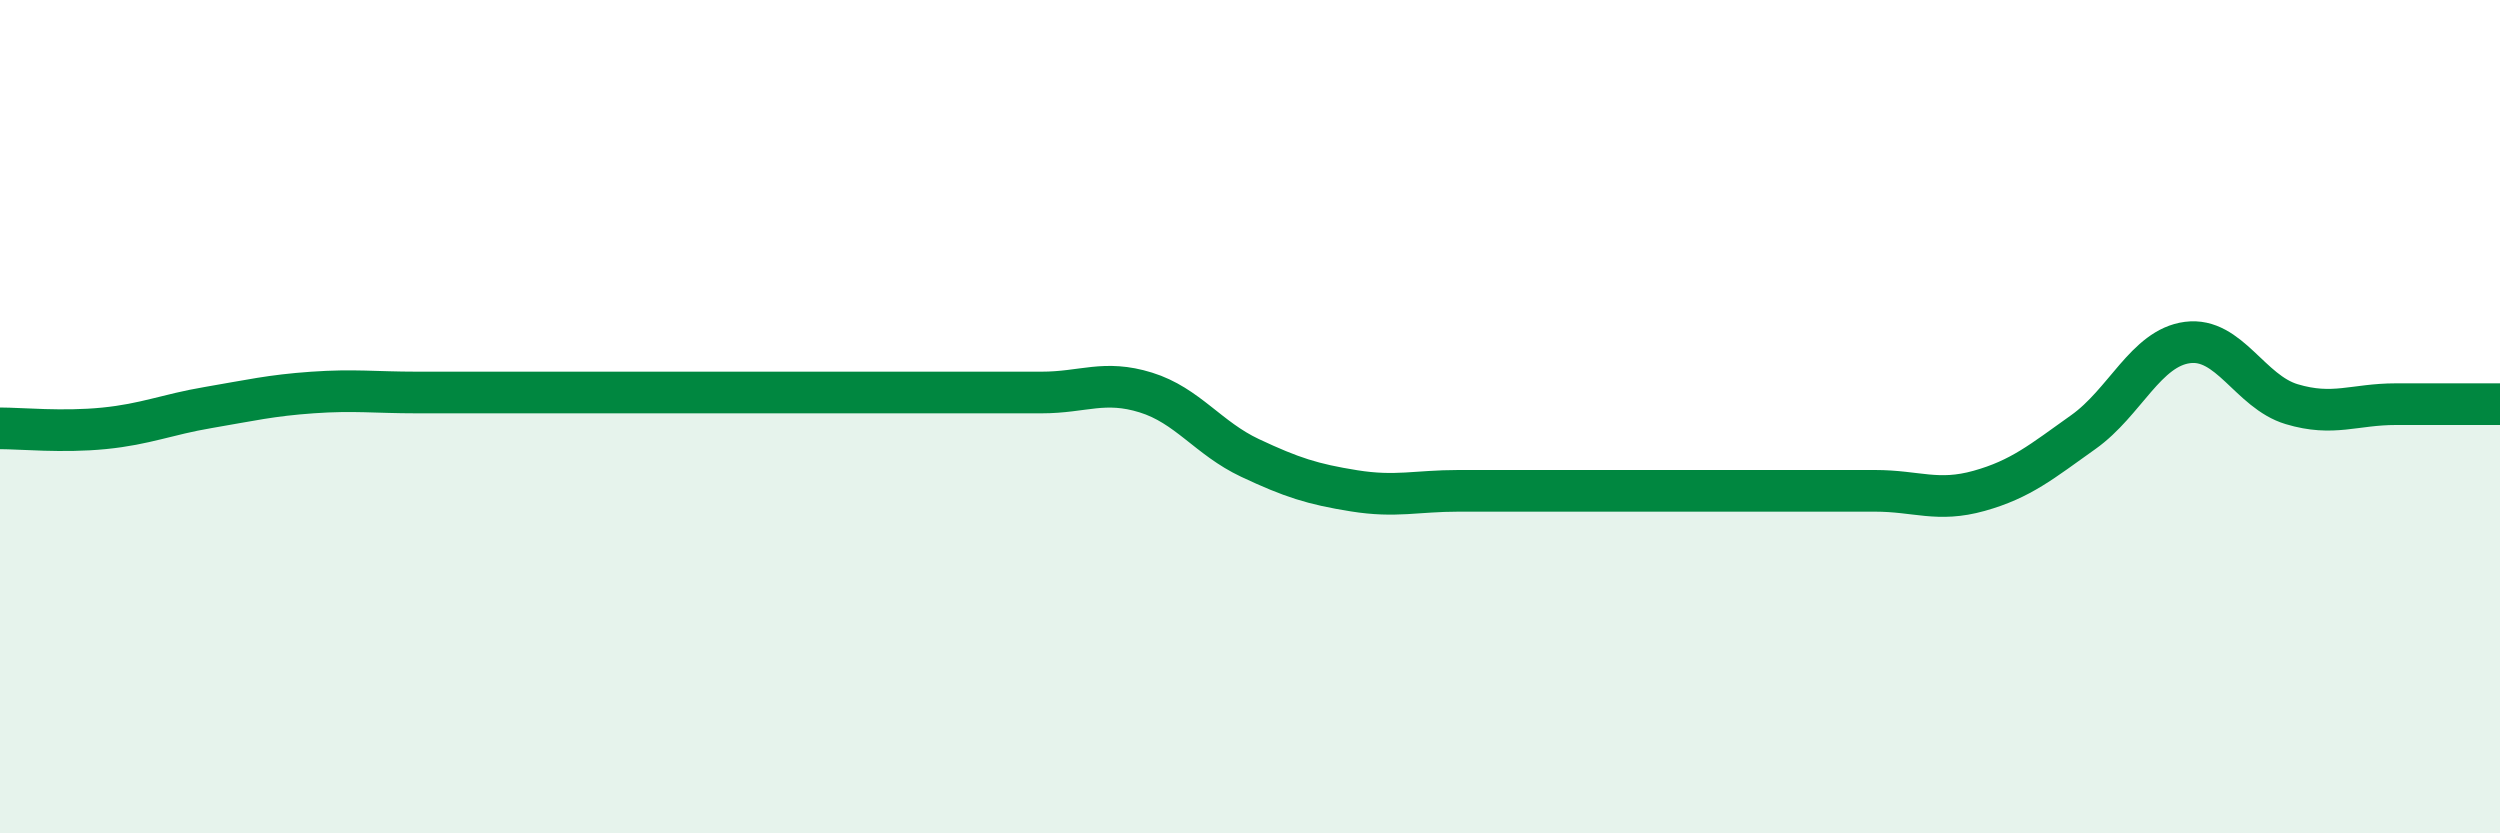 
    <svg width="60" height="20" viewBox="0 0 60 20" xmlns="http://www.w3.org/2000/svg">
      <path
        d="M 0,10.28 C 0.5,10.28 1.5,10.38 2.5,10.28 C 3.5,10.18 4,9.95 5,9.78 C 6,9.61 6.5,9.49 7.5,9.42 C 8.5,9.35 9,9.42 10,9.42 C 11,9.42 11.5,9.42 12.5,9.42 C 13.5,9.42 14,9.42 15,9.42 C 16,9.42 16.5,9.42 17.5,9.42 C 18.5,9.42 19,9.42 20,9.42 C 21,9.42 21.5,9.42 22.5,9.42 C 23.5,9.42 24,9.42 25,9.42 C 26,9.42 26.5,9.11 27.5,9.42 C 28.5,9.73 29,10.52 30,10.99 C 31,11.46 31.5,11.62 32.5,11.78 C 33.5,11.94 34,11.78 35,11.78 C 36,11.78 36.5,11.78 37.5,11.78 C 38.5,11.78 39,11.78 40,11.78 C 41,11.78 41.5,11.78 42.5,11.78 C 43.5,11.78 44,11.78 45,11.78 C 46,11.78 46.5,12.06 47.5,11.78 C 48.5,11.5 49,11.08 50,10.37 C 51,9.66 51.5,8.35 52.5,8.22 C 53.5,8.09 54,9.4 55,9.7 C 56,10 56.5,9.7 57.5,9.7 C 58.5,9.7 59.5,9.7 60,9.7L60 20L0 20Z"
        fill="#008740"
        opacity="0.1"
        stroke-linecap="round"
        stroke-linejoin="round"
      />
      <path
        d="M 0,10.28 C 0.5,10.28 1.5,10.38 2.5,10.28 C 3.5,10.18 4,9.95 5,9.78 C 6,9.61 6.5,9.49 7.5,9.42 C 8.5,9.35 9,9.42 10,9.42 C 11,9.42 11.5,9.42 12.5,9.42 C 13.5,9.42 14,9.42 15,9.42 C 16,9.42 16.5,9.42 17.5,9.42 C 18.5,9.42 19,9.42 20,9.42 C 21,9.42 21.5,9.42 22.5,9.42 C 23.5,9.42 24,9.42 25,9.42 C 26,9.42 26.5,9.11 27.5,9.42 C 28.5,9.73 29,10.52 30,10.99 C 31,11.46 31.5,11.62 32.5,11.78 C 33.5,11.94 34,11.78 35,11.78 C 36,11.78 36.5,11.78 37.5,11.78 C 38.5,11.78 39,11.78 40,11.78 C 41,11.78 41.5,11.78 42.5,11.78 C 43.5,11.78 44,11.78 45,11.78 C 46,11.78 46.5,12.06 47.5,11.78 C 48.5,11.5 49,11.08 50,10.37 C 51,9.66 51.5,8.35 52.5,8.22 C 53.5,8.09 54,9.4 55,9.7 C 56,10 56.5,9.7 57.5,9.7 C 58.5,9.7 59.5,9.7 60,9.7"
        stroke="#008740"
        stroke-width="1"
        fill="none"
        stroke-linecap="round"
        stroke-linejoin="round"
      />
    </svg>
  